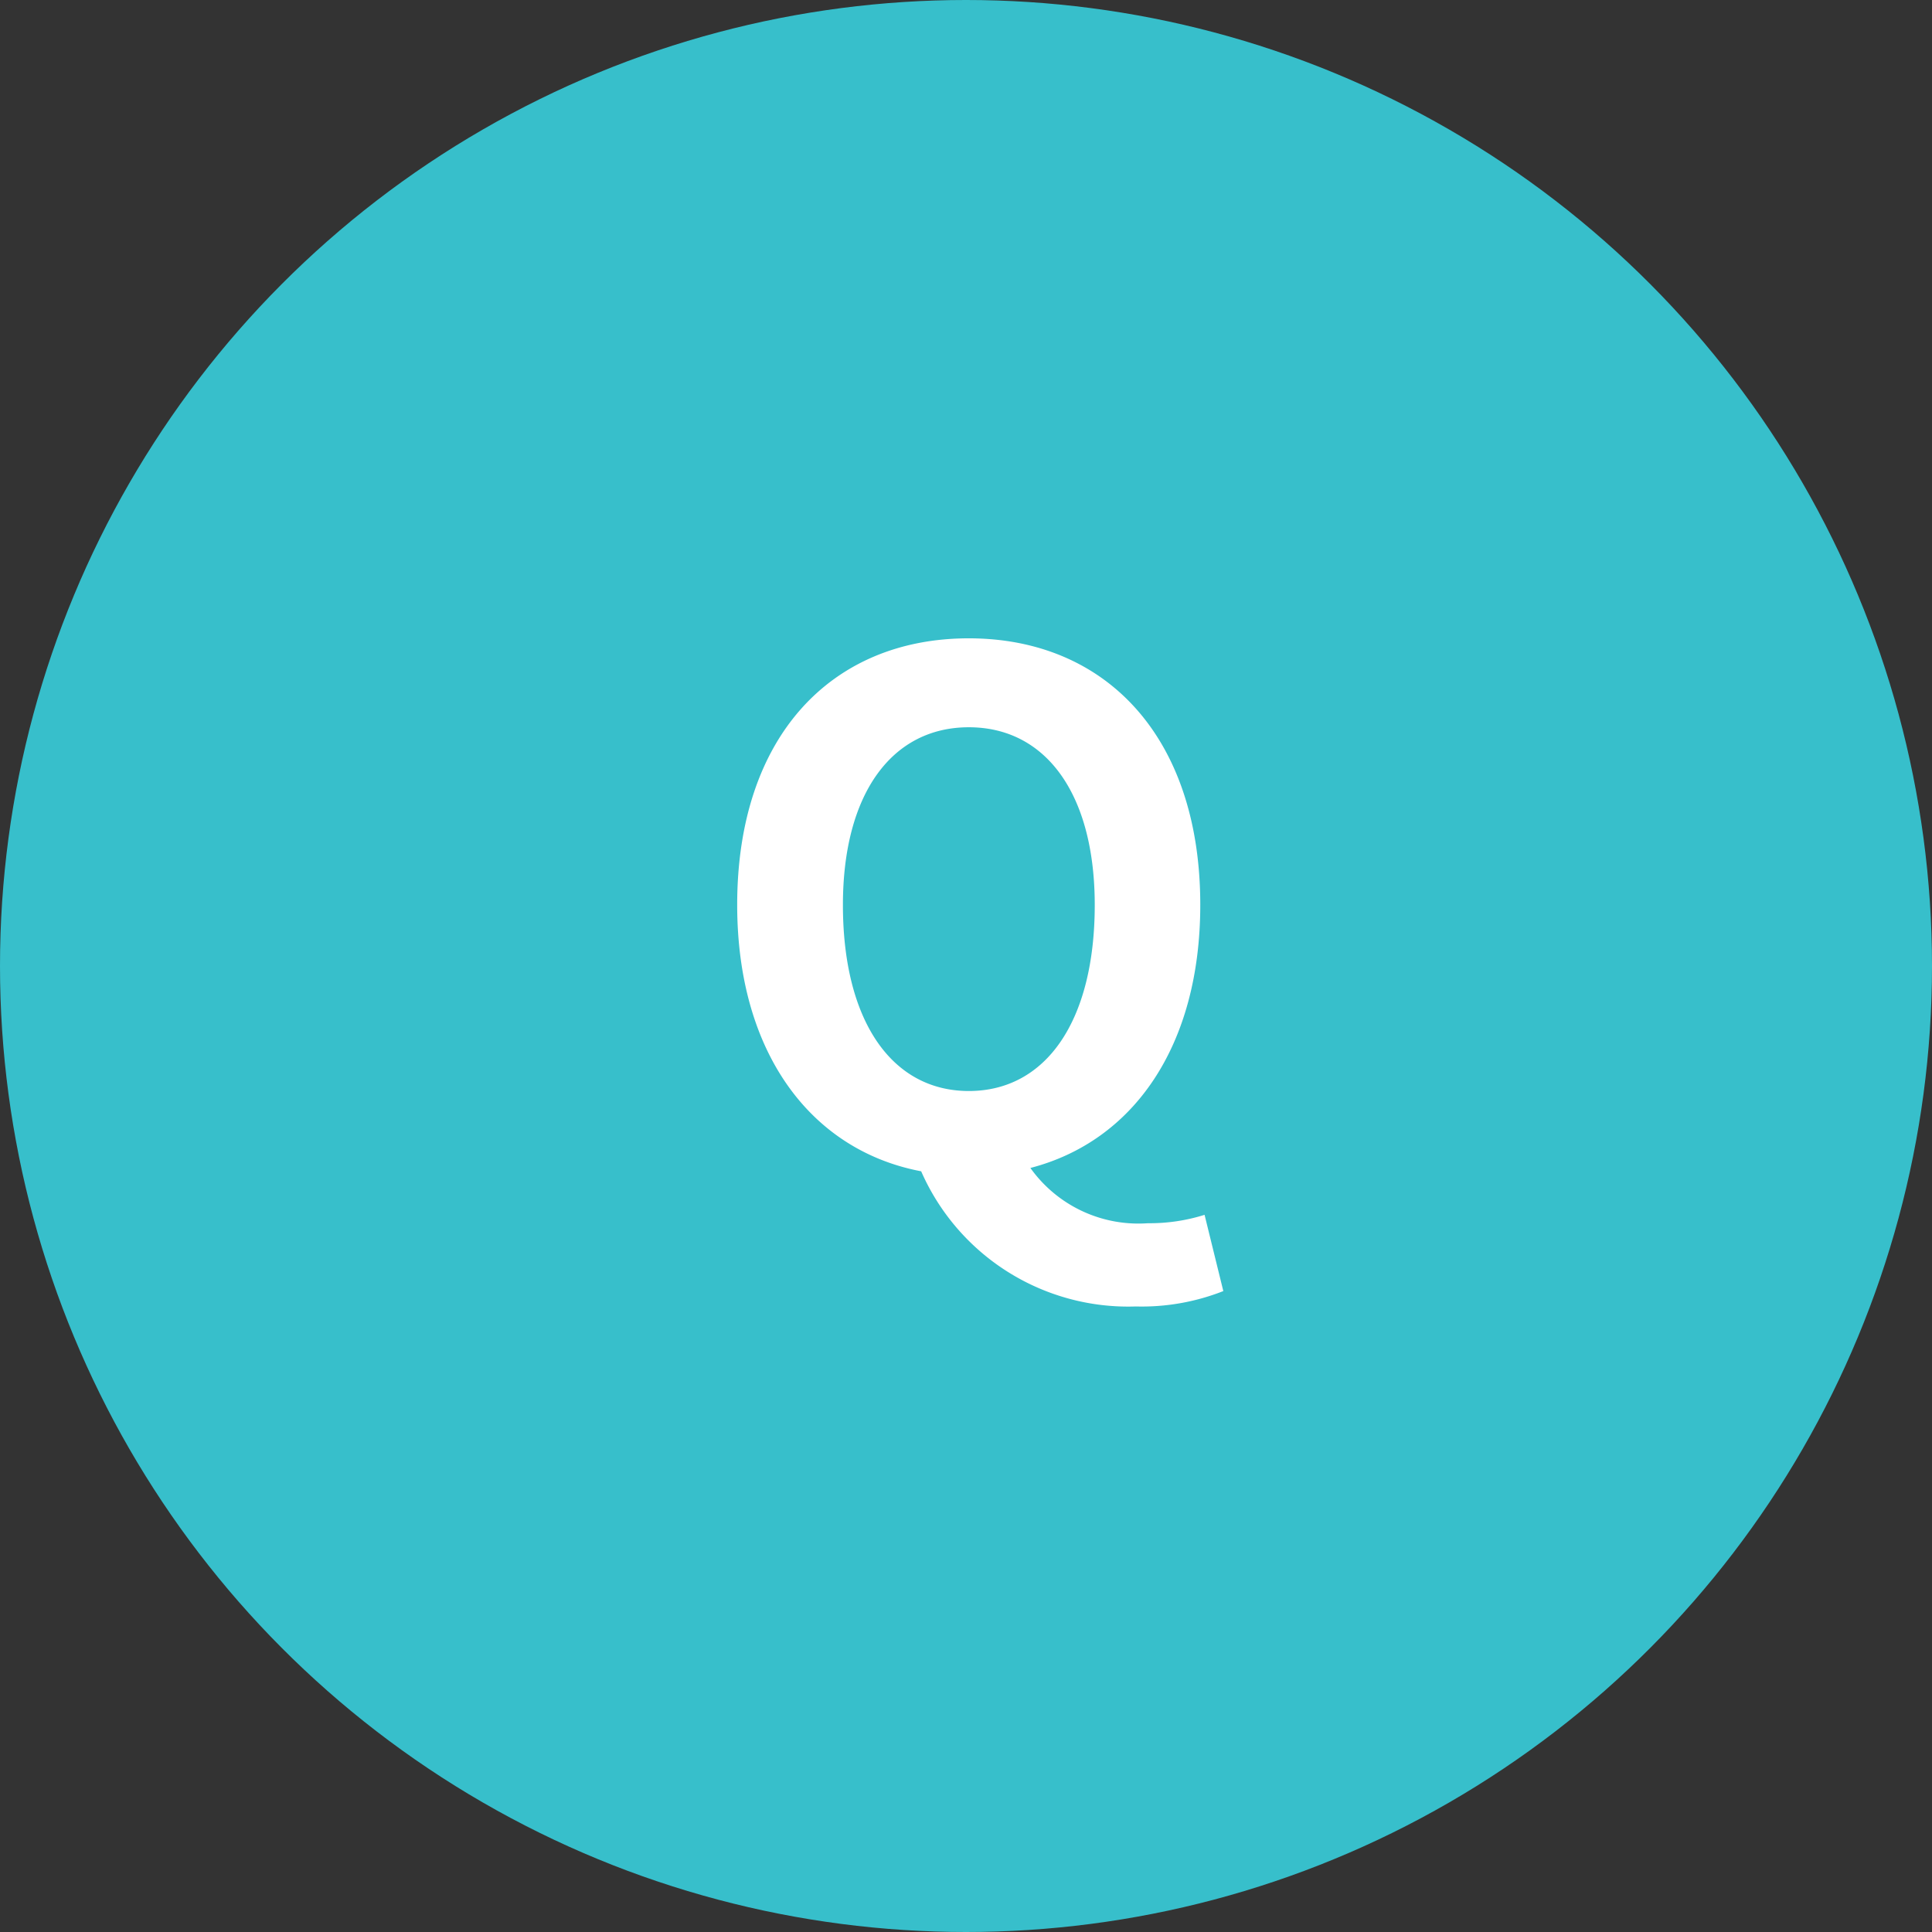 <svg xmlns="http://www.w3.org/2000/svg" width="58" height="58" viewBox="0 0 58 58">
  <rect x="0" y="0" width="58" height="58" fill="#333333" stroke="none"/>
  <g id="グループ_34" data-name="グループ 34" transform="translate(-100 -4801)">
    <circle id="楕円形_1" data-name="楕円形 1" cx="29" cy="29" r="29" transform="translate(100 4801)" fill="#37bfcb"/>
    <path id="パス_162" data-name="パス 162" d="M8.085-2.247c-2.31,0-3.78-2.1-3.78-5.586,0-3.339,1.47-5.334,3.78-5.334s3.78,2,3.78,5.334C11.865-4.347,10.4-2.247,8.085-2.247ZM13.1,4.221a6.679,6.679,0,0,0,2.625-.462L15.162,1.47a5.488,5.488,0,0,1-1.7.252A3.981,3.981,0,0,1,9.933.063c3.087-.8,5.1-3.654,5.1-7.9,0-5.04-2.835-8-6.951-8s-6.951,2.94-6.951,8c0,4.431,2.205,7.371,5.523,8A6.787,6.787,0,0,0,13.1,4.221Z" transform="translate(121 4836)" fill="#fff"/>
  </g>
</svg>
